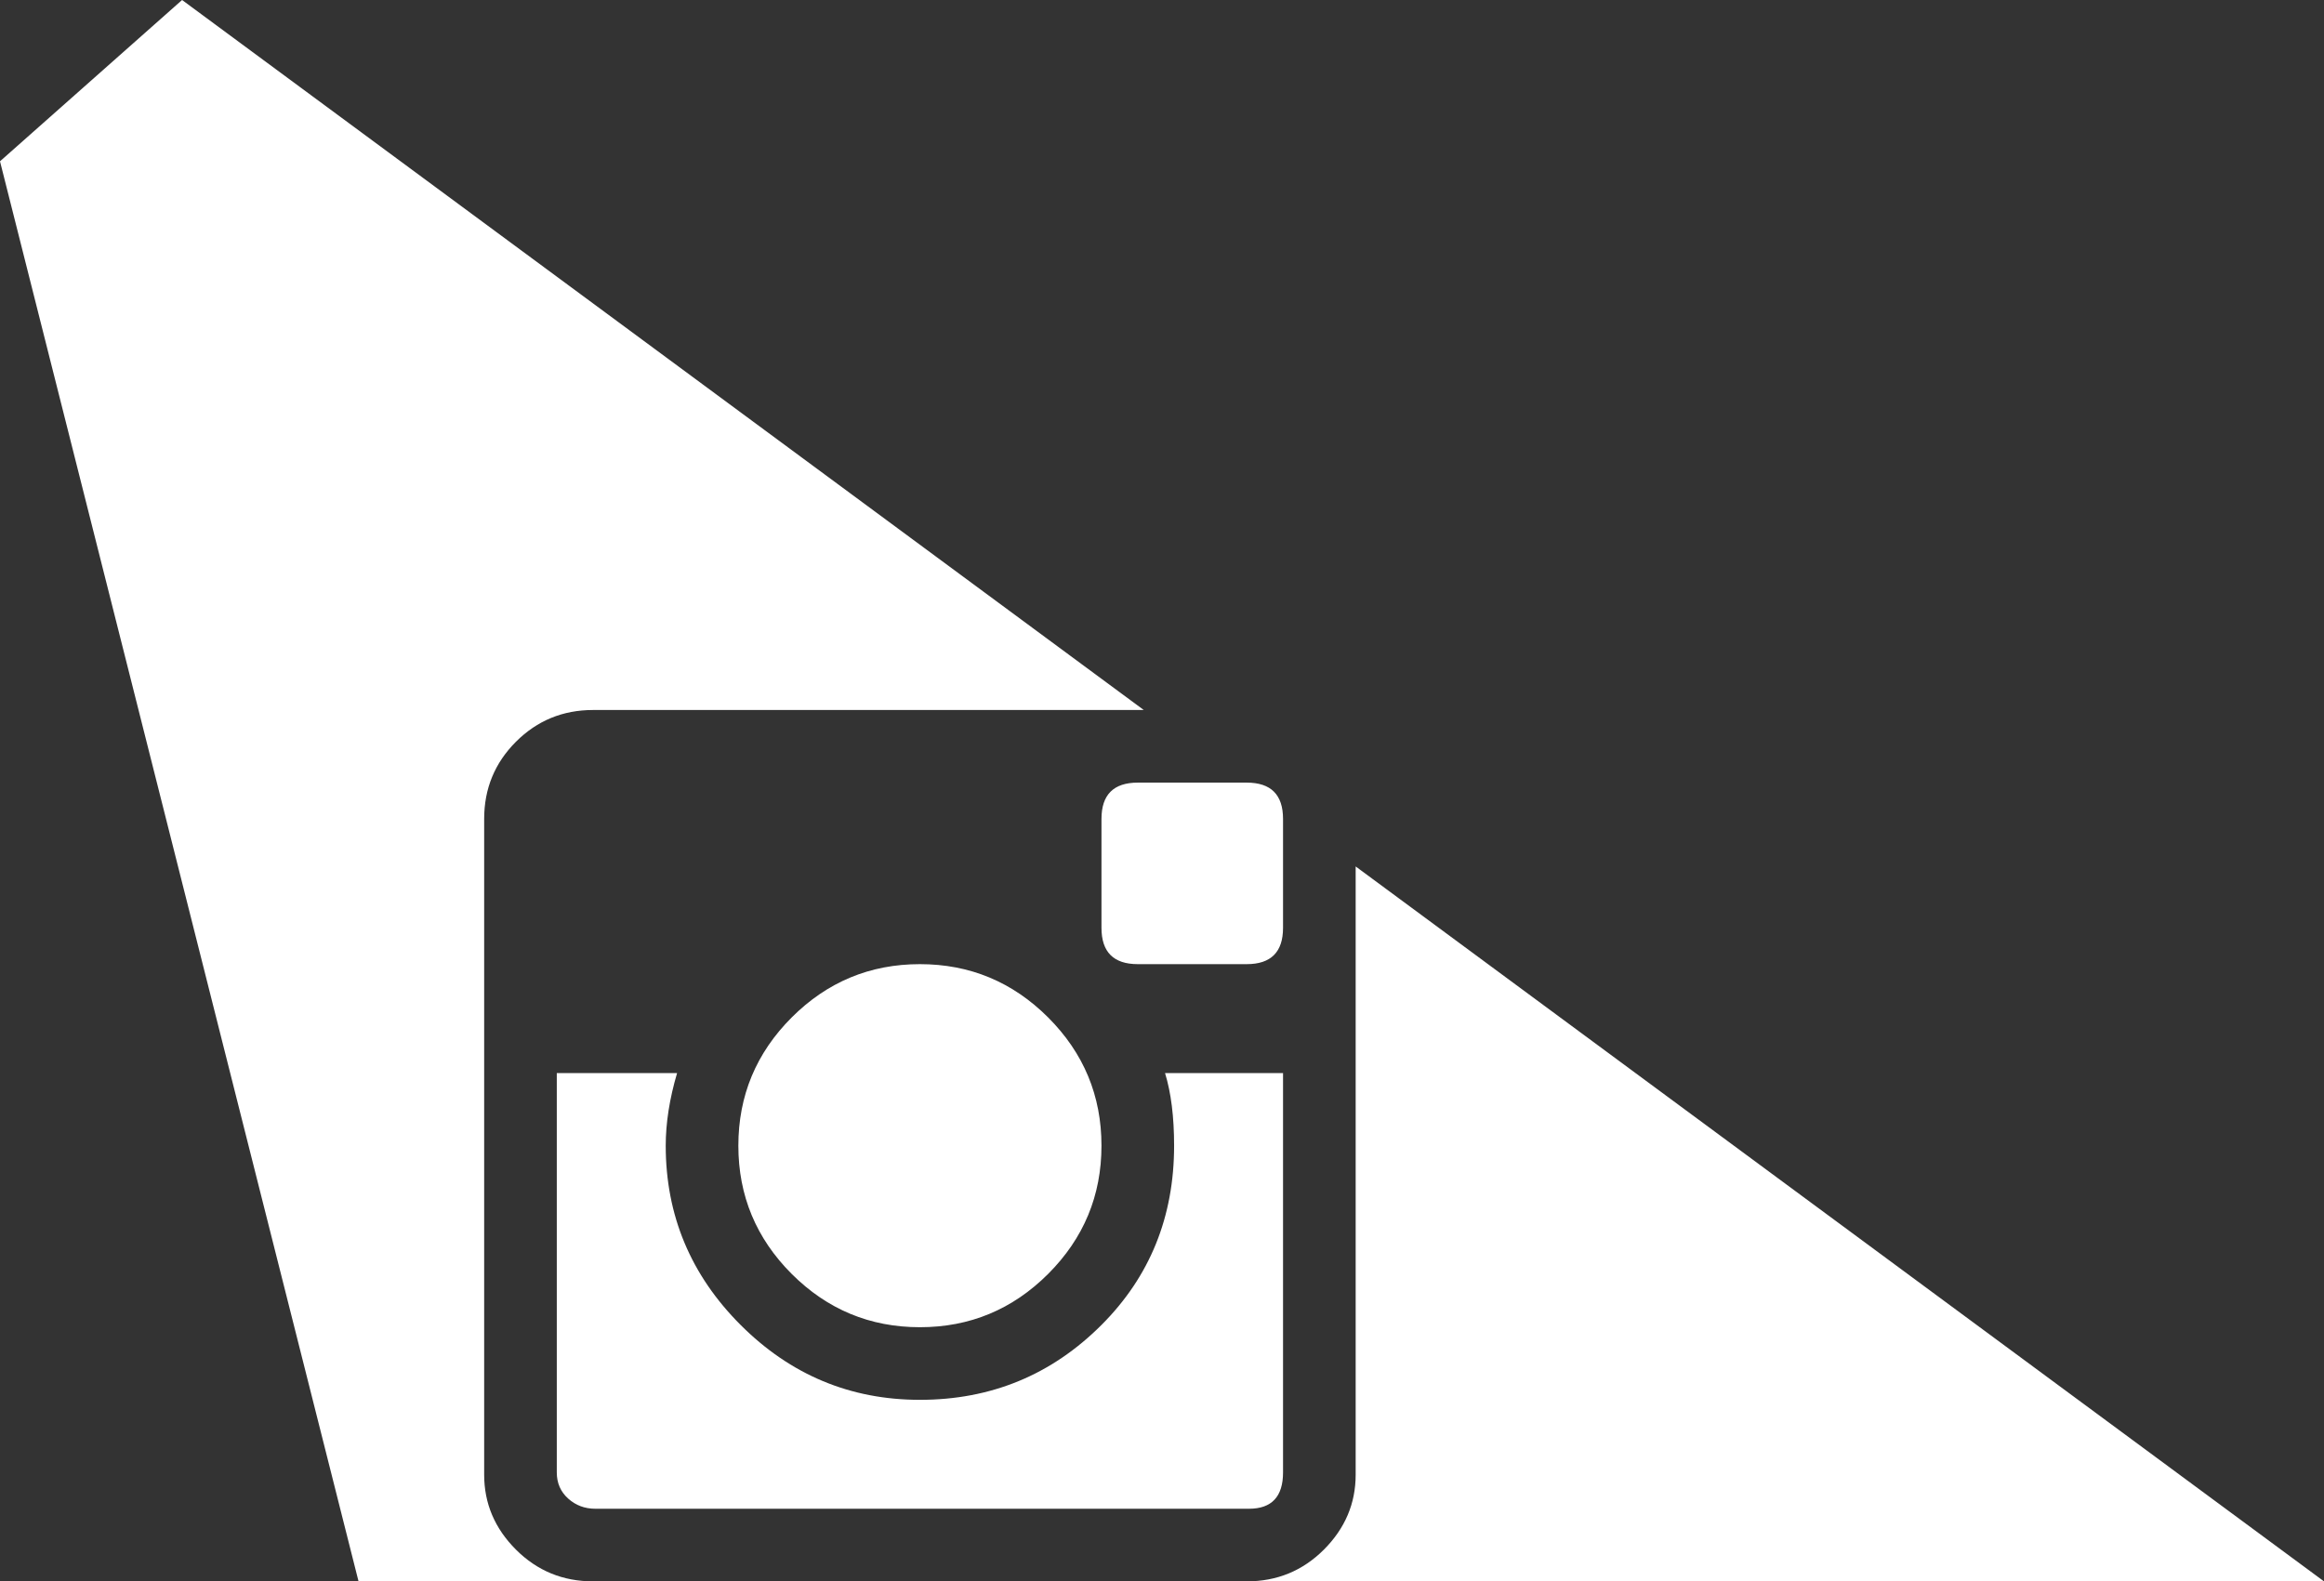 <?xml version="1.0" encoding="UTF-8"?>
<svg width="72px" height="49px" viewBox="0 0 72 49" version="1.1" xmlns="http://www.w3.org/2000/svg" xmlns:xlink="http://www.w3.org/1999/xlink">
    <rect x="0" y="0" width="72" height="49" fill="#333333" stroke="none"/>
    <!-- Generator: Sketch 47 (45396) - http://www.bohemiancoding.com/sketch -->
    <title>Action_Icon_Instagram</title>
    <desc>Created with Sketch.</desc>
    <defs></defs>
    <g id="Page-1" stroke="none" stroke-width="1" fill="none" fill-rule="evenodd">
        <path d="M35.435,22 L18.375,22 C17.437,22 16.641,22.328 15.984,22.984 C15.328,23.641 15,24.437 15,25.375 L15,45.695 C15,46.586 15.328,47.359 15.984,48.016 C16.641,48.672 17.437,49 18.375,49 L38.625,49 C39.563,49 40.359,48.672 41.016,48.016 C41.672,47.359 42,46.586 42,45.695 L42,26.848 L72,49 L11.108,49 L0,4.998 L5.641,0 L35.435,22 Z M28.5,29.875 C30.047,29.875 31.371,30.426 32.473,31.527 C33.574,32.629 34.125,33.953 34.125,35.5 C34.125,37.047 33.574,38.371 32.473,39.473 C31.371,40.574 30.047,41.125 28.5,41.125 C26.953,41.125 25.629,40.574 24.527,39.473 C23.426,38.371 22.875,37.047 22.875,35.5 C22.875,33.953 23.426,32.629 24.527,31.527 C25.629,30.426 26.953,29.875 28.5,29.875 Z M39.75,28.75 C39.75,29.5 39.375,29.875 38.625,29.875 L35.25,29.875 C34.5,29.875 34.125,29.5 34.125,28.75 L34.125,25.375 C34.125,24.625 34.5,24.25 35.25,24.25 L38.625,24.25 C39.375,24.25 39.75,24.625 39.75,25.375 L39.75,28.75 Z M38.695,46.75 L18.445,46.75 C18.117,46.75 17.836,46.645 17.602,46.434 C17.367,46.223 17.25,45.953 17.25,45.625 L17.25,33.25 L20.977,33.25 C20.742,34.047 20.625,34.797 20.625,35.5 C20.625,37.656 21.398,39.508 22.945,41.055 C24.492,42.602 26.344,43.375 28.5,43.375 C30.703,43.375 32.578,42.602 34.125,41.055 C35.625,39.555 36.375,37.703 36.375,35.5 C36.375,34.609 36.281,33.859 36.094,33.25 L39.75,33.25 L39.75,45.625 C39.75,46.375 39.398,46.75 38.695,46.75 Z" id="Action_Icon_Instagram" fill="#FFFFFF"></path>
    </g>
</svg>